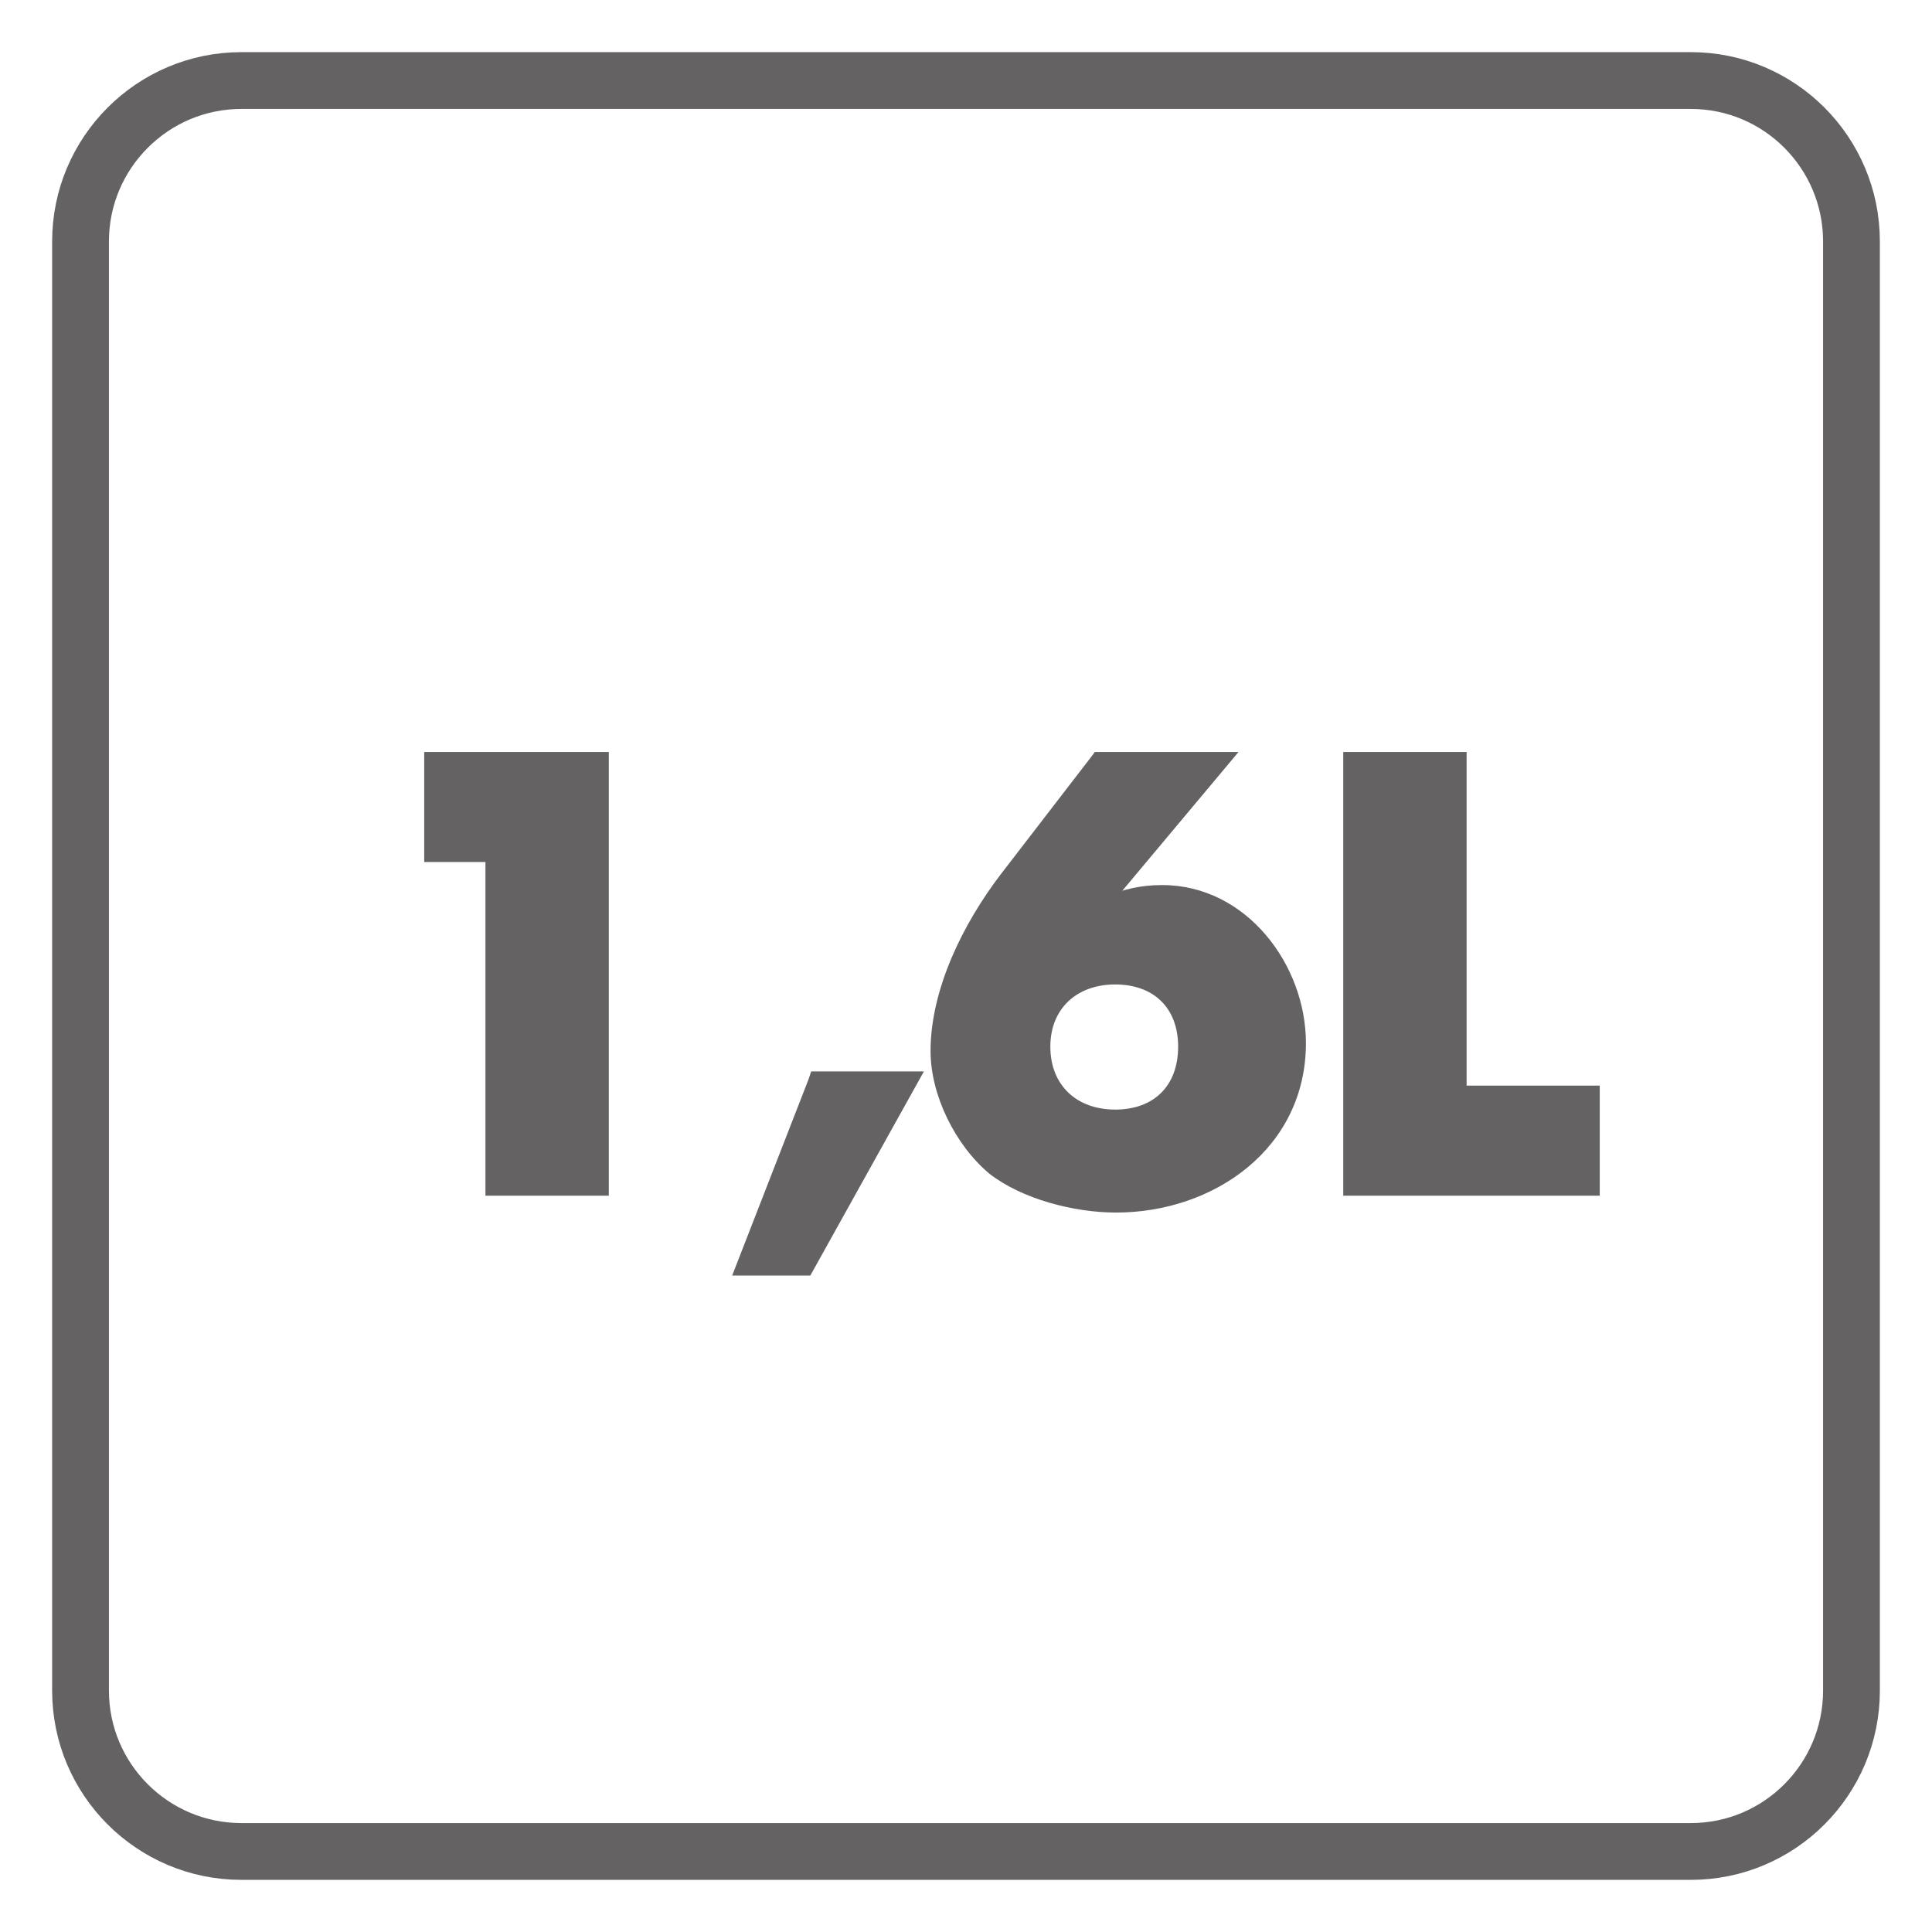 <?xml version="1.0" encoding="UTF-8"?>
<svg xmlns="http://www.w3.org/2000/svg" xmlns:xlink="http://www.w3.org/1999/xlink" width="34.016pt" height="34.016pt" viewBox="0 0 34.016 34.016" version="1.1">
<defs>
<g>
<symbol overflow="visible" id="glyph0-0">
<path style="stroke:none;" d=""/>
</symbol>
<symbol overflow="visible" id="glyph0-1">
<path style="stroke:none;" d="M 2.578 -6.016 L 2.578 0 L 4.75 0 L 4.75 -7.812 L 1.5 -7.812 L 1.5 -5.875 L 2.578 -5.875 Z M 2.578 -6.016 "/>
</symbol>
<symbol overflow="visible" id="glyph0-2">
<path style="stroke:none;" d="M 1.406 -2.047 L 0.062 1.406 L 1.438 1.406 L 3.438 -2.188 L 1.453 -2.188 Z M 1.406 -2.047 "/>
</symbol>
<symbol overflow="visible" id="glyph0-3">
<path style="stroke:none;" d="M 2.984 -7.766 L 1.359 -5.656 C 0.703 -4.797 0.125 -3.641 0.125 -2.547 C 0.125 -1.766 0.562 -0.891 1.156 -0.391 C 1.734 0.062 2.656 0.297 3.391 0.297 C 5.109 0.297 6.734 -0.828 6.734 -2.688 C 6.734 -4.062 5.688 -5.469 4.203 -5.469 C 3.812 -5.469 3.5 -5.391 3.188 -5.25 L 3.297 -5.125 L 5.547 -7.812 L 3.016 -7.812 Z M 3.375 -1.516 C 2.703 -1.516 2.234 -1.938 2.234 -2.625 C 2.234 -3.297 2.703 -3.719 3.375 -3.719 C 4.062 -3.719 4.484 -3.297 4.484 -2.625 C 4.484 -1.938 4.062 -1.516 3.375 -1.516 Z M 3.375 -1.516 "/>
</symbol>
<symbol overflow="visible" id="glyph0-4">
<path style="stroke:none;" d="M 2.594 -7.812 L 0.531 -7.812 L 0.531 0 L 5.047 0 L 5.047 -1.938 L 2.703 -1.938 L 2.703 -7.812 Z M 2.594 -7.812 "/>
</symbol>
</g>
</defs>
<g id="surface1">
<path style="fill:none;stroke-width:1;stroke-linecap:butt;stroke-linejoin:miter;stroke:rgb(39.61%,38.512%,38.785%);stroke-opacity:1;stroke-miterlimit:4;" d="M -0.001 -0.001 C -0.001 -1.564 -1.267 -2.833 -2.829 -2.833 L -28.349 -2.833 C -29.911 -2.833 -31.181 -1.564 -31.181 -0.001 L -31.181 25.515 C -31.181 27.077 -29.911 28.347 -28.349 28.347 L -2.829 28.347 C -1.267 28.347 -0.001 27.077 -0.001 25.515 Z M -0.001 -0.001 " transform="matrix(1,0,0,-1,32.599,29.765)"/>
<g style="fill:rgb(39.61%,38.512%,38.785%);fill-opacity:1;">
  <use xlink:href="#glyph0-1" x="5.969" y="21.052"/>
  <use xlink:href="#glyph0-2" x="12.829" y="21.052"/>
  <use xlink:href="#glyph0-3" x="16.259" y="21.052"/>
  <use xlink:href="#glyph0-4" x="23.119" y="21.052"/>
</g>
</g>
</svg>
